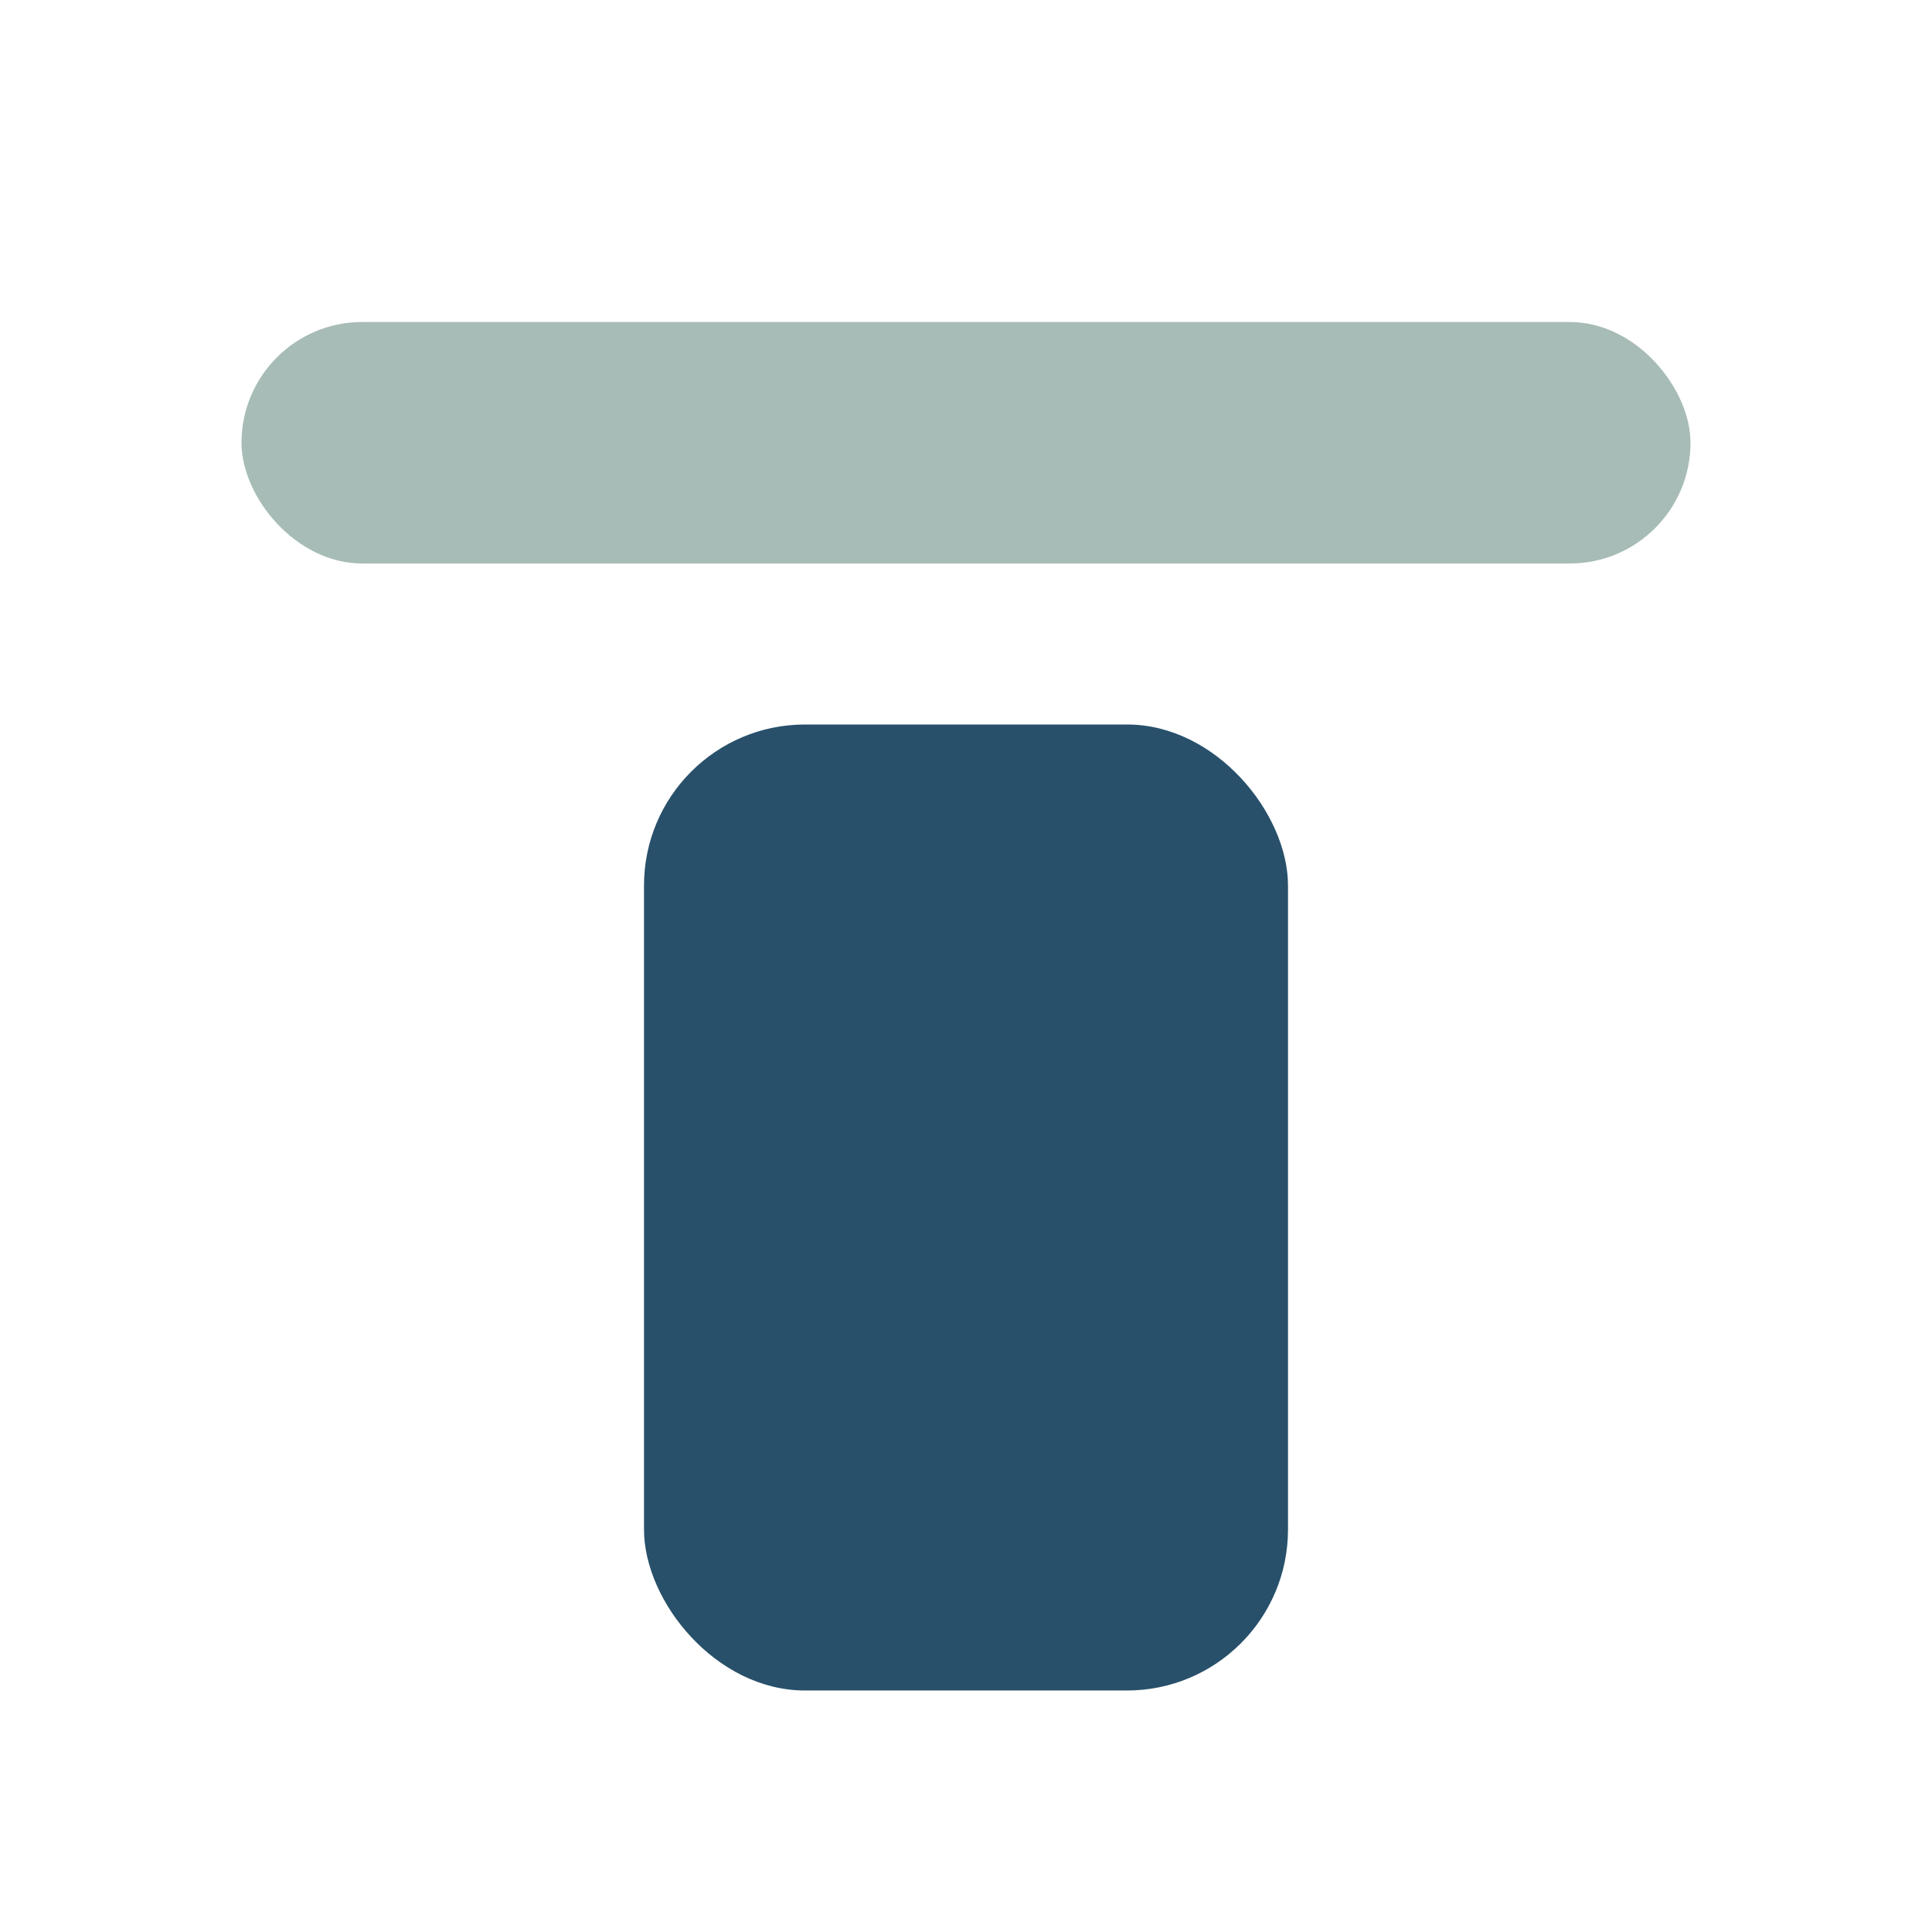 <?xml version="1.0" encoding="UTF-8"?>
<svg xmlns="http://www.w3.org/2000/svg" width="24" height="24" viewBox="0 0 24 24"><rect x="3" y="4" width="18" height="3" rx="1.5" fill="#A7BCB6"/><rect x="8" y="9" width="8" height="12" rx="2" fill="#28506A"/></svg>